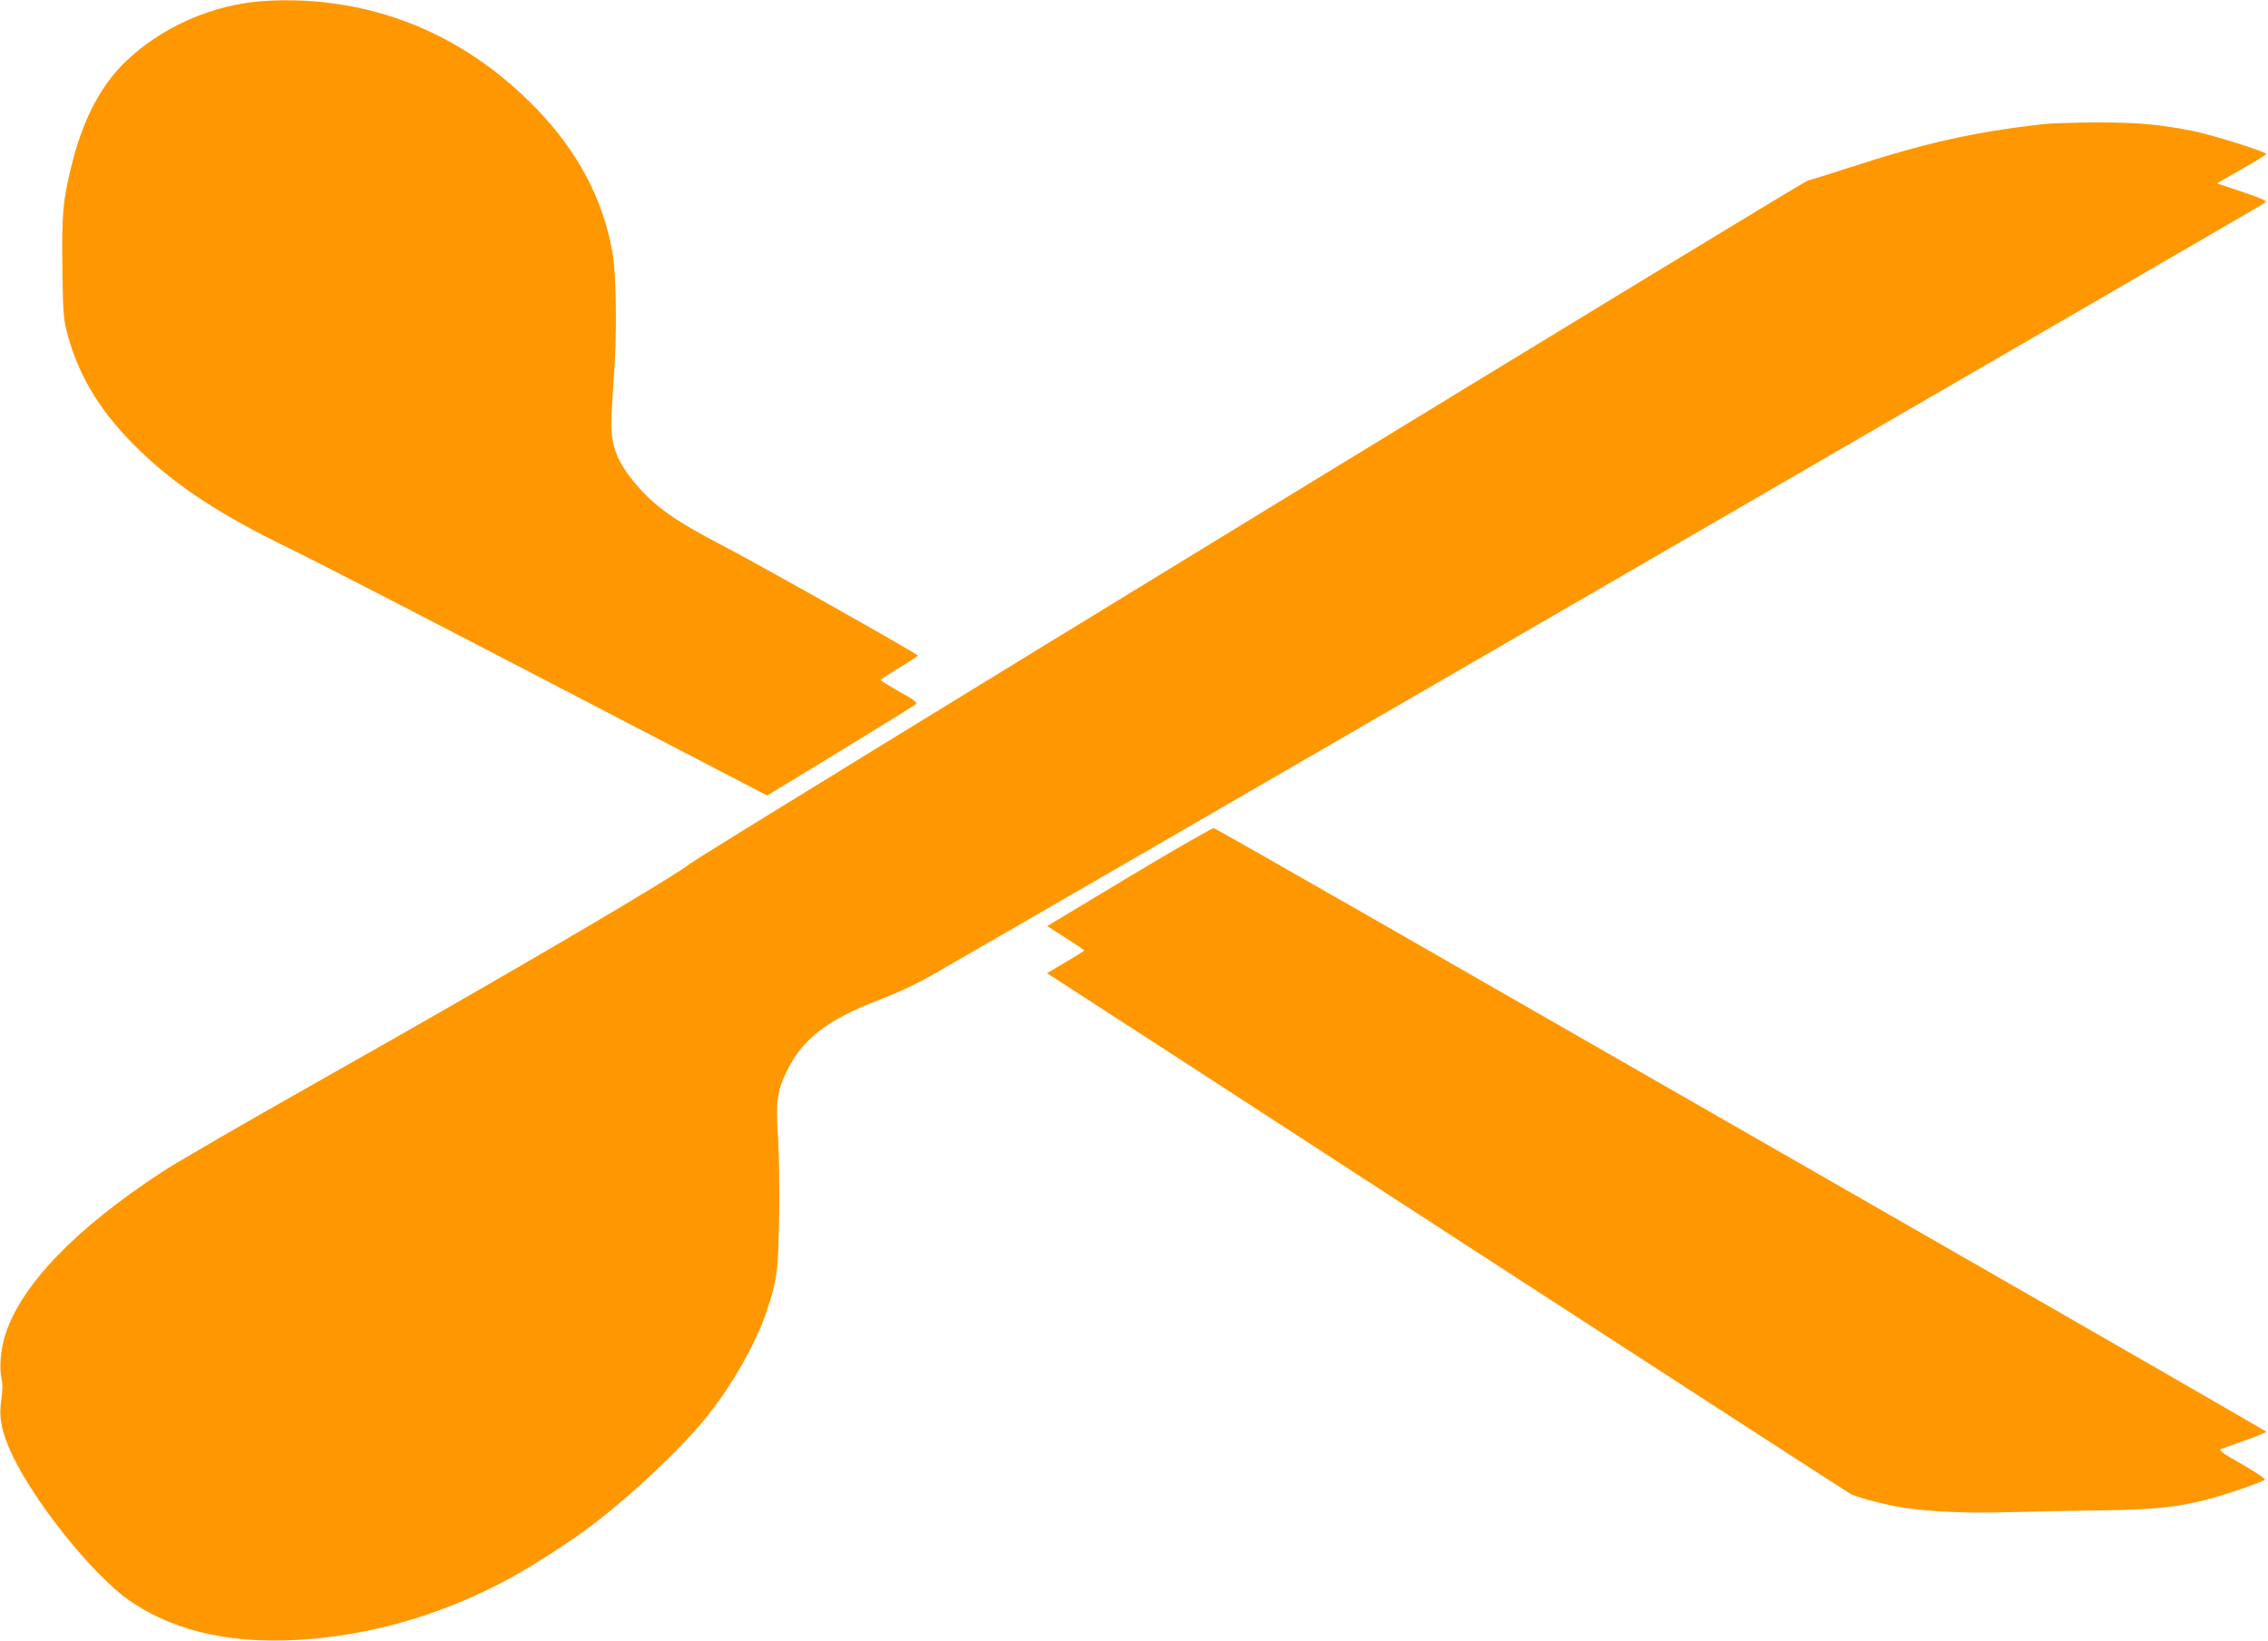 <?xml version="1.0" standalone="no"?>
<!DOCTYPE svg PUBLIC "-//W3C//DTD SVG 20010904//EN"
 "http://www.w3.org/TR/2001/REC-SVG-20010904/DTD/svg10.dtd">
<svg version="1.0" xmlns="http://www.w3.org/2000/svg"
 width="1280pt" height="926pt" viewBox="0 0 1280 926"
 preserveAspectRatio="xMidYMid meet">
<g transform="translate(0,926) scale(0.1,-0.1)"
fill="#ff9800" stroke="none">
<path d="M1422 9248 c-260 -32 -518 -152 -704 -327 -149 -139 -252 -337 -317
-606 -47 -190 -53 -271 -49 -575 4 -257 6 -281 30 -370 59 -219 169 -407 346
-592 225 -234 485 -410 917 -619 110 -53 759 -387 1442 -743 l1243 -646 412
251 c227 139 419 257 426 264 11 10 -6 23 -92 71 -58 33 -106 62 -106 65 0 3
47 35 105 70 58 35 105 66 105 69 -1 9 -903 518 -1097 618 -271 141 -388 223
-494 349 -101 118 -139 212 -139 337 0 45 7 162 14 261 19 236 15 586 -8 714
-54 299 -194 563 -425 804 -342 354 -753 559 -1220 606 -120 13 -285 12 -389
-1z"/>
<path d="M11525 8559 c-394 -46 -661 -106 -1085 -244 -107 -35 -214 -68 -237
-74 -40 -11 -6211 -3782 -6304 -3853 -85 -65 -544 -339 -1179 -705 -328 -189
-526 -302 -1220 -695 -261 -149 -525 -303 -586 -343 -487 -319 -792 -635 -883
-915 -27 -80 -36 -190 -23 -249 8 -32 7 -68 -1 -123 -13 -93 -2 -159 44 -270
115 -272 469 -719 687 -867 263 -178 599 -248 1022 -211 386 34 762 149 1118
342 132 72 346 210 464 300 231 176 505 435 648 613 143 179 274 409 335 589
60 176 67 230 72 530 3 163 0 353 -6 456 -14 202 -5 263 50 376 90 183 234
292 530 404 74 28 190 81 259 119 107 58 7471 4325 7539 4368 22 14 23 16 6
25 -9 6 -72 29 -140 52 l-123 41 139 80 c76 43 139 82 139 86 0 12 -299 106
-405 128 -193 39 -325 51 -563 50 -125 -1 -258 -5 -297 -10z"/>
<path d="M6372 4311 l-462 -278 105 -67 c58 -37 105 -69 105 -71 0 -1 -47 -31
-105 -65 l-106 -63 73 -47 c40 -25 1054 -683 2253 -1462 1199 -778 2194 -1422
2211 -1431 37 -19 205 -63 294 -76 155 -24 371 -33 595 -26 127 4 356 8 510
10 302 4 436 17 602 59 104 26 322 101 336 115 4 4 -54 43 -129 86 -113 64
-134 80 -118 87 10 4 72 26 137 49 64 23 117 44 117 48 0 3 -915 530 -2033
1171 -1117 641 -2450 1405 -2962 1699 -511 293 -937 535 -945 537 -8 1 -223
-122 -478 -275z"/>
</g>
</svg>
